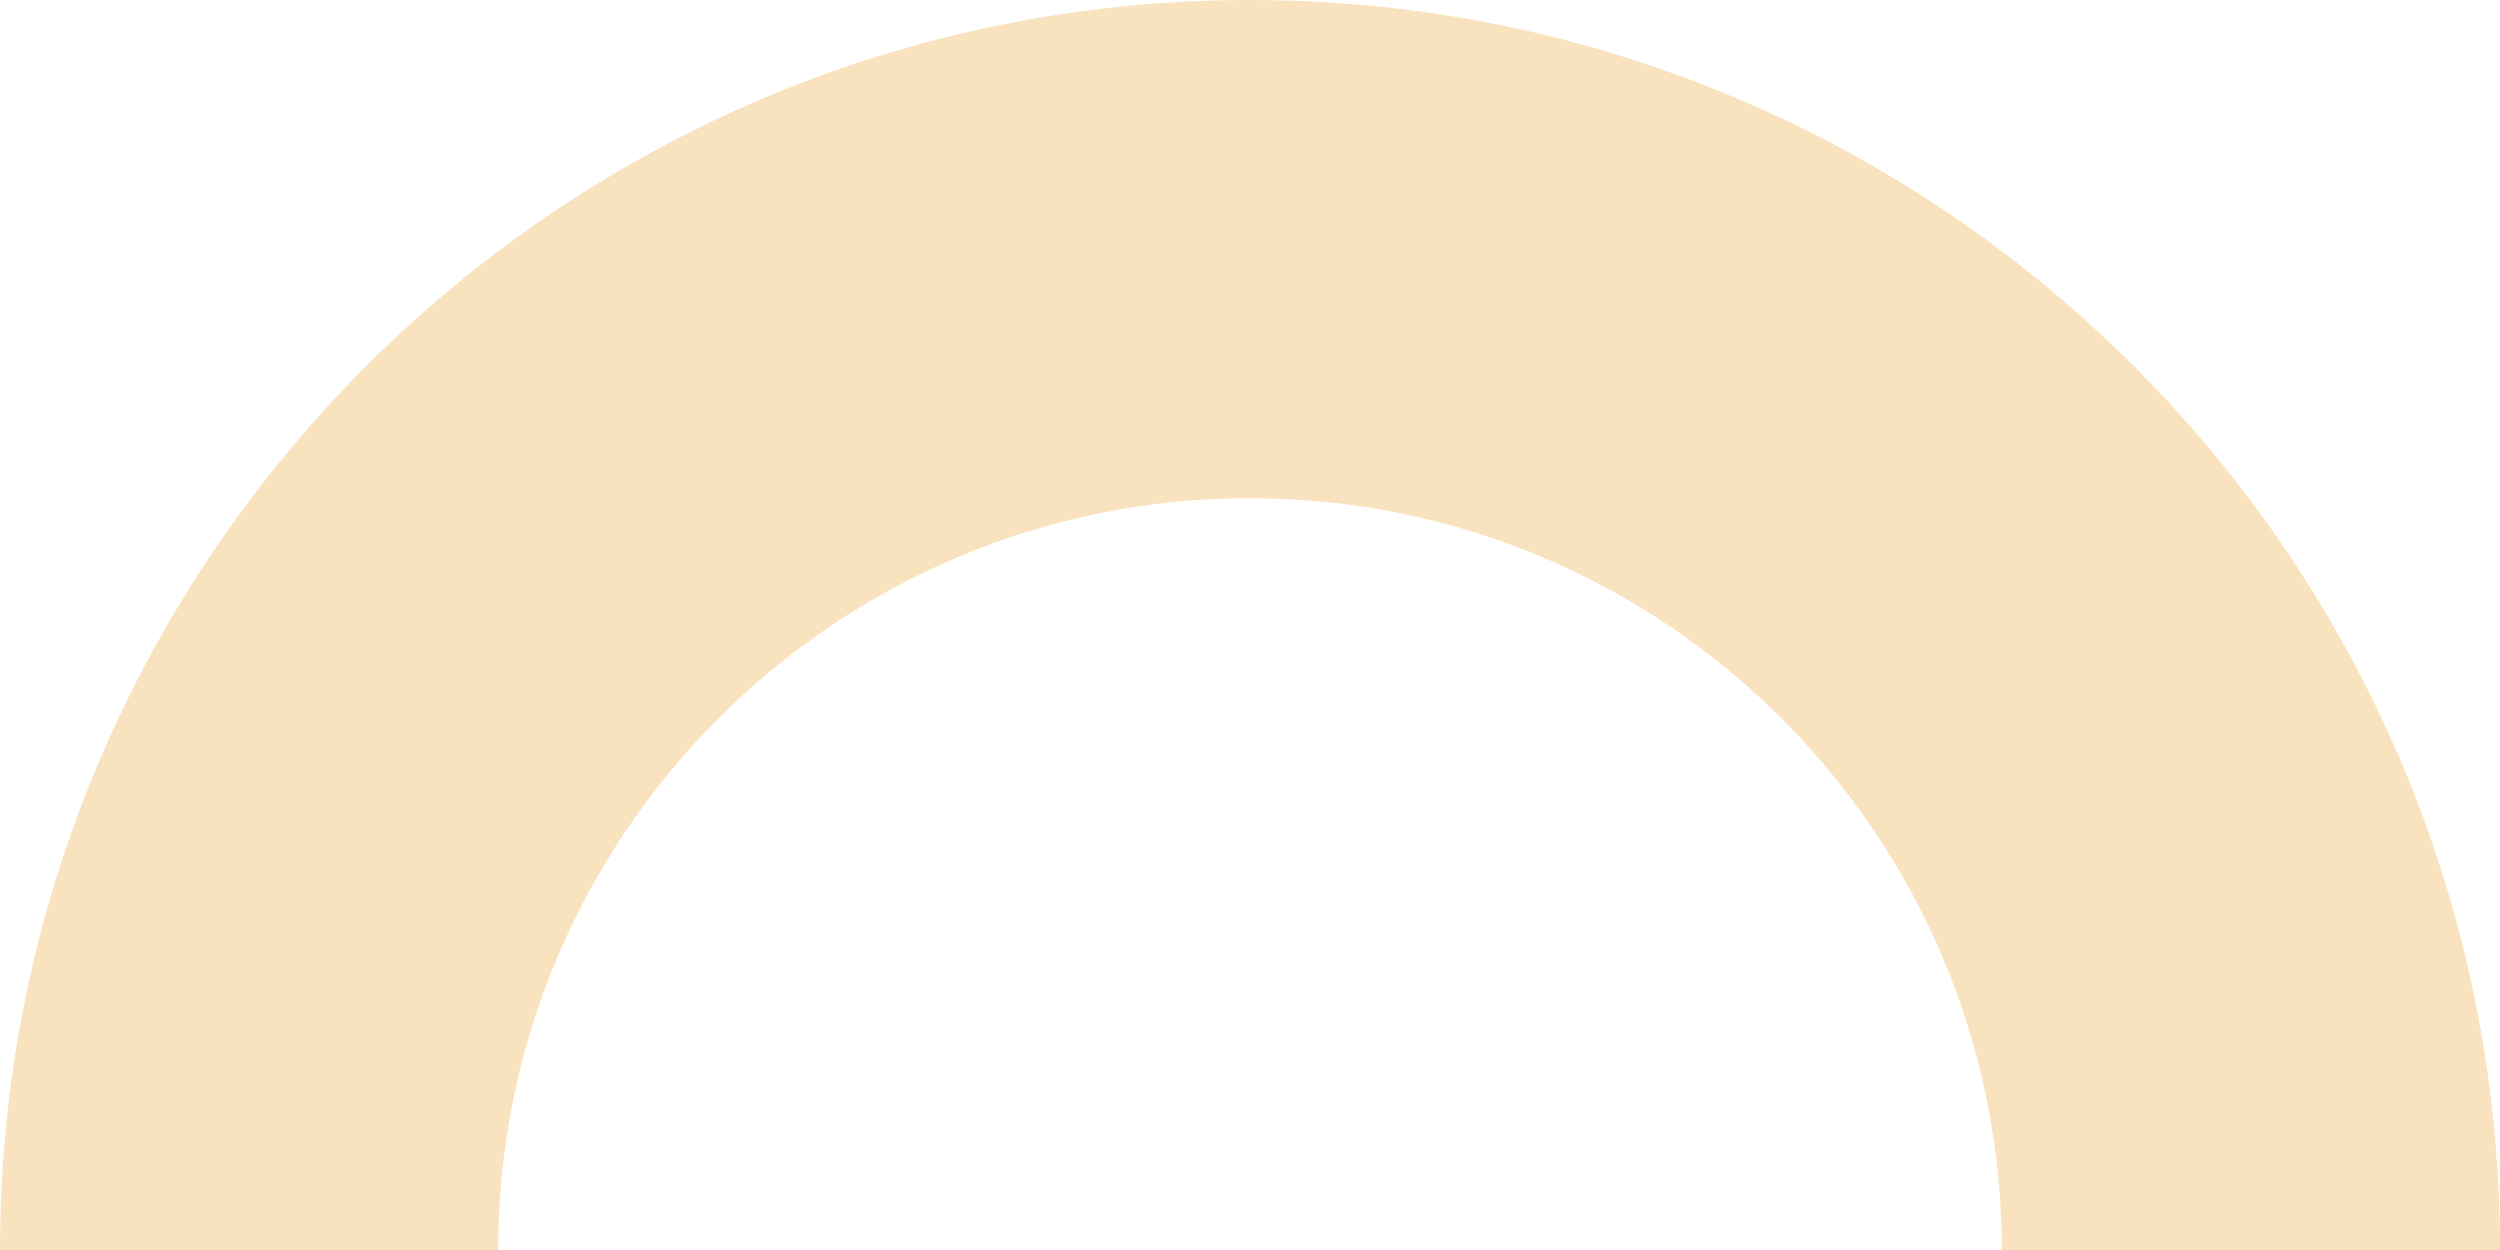 <svg fill="none" height="156" viewBox="0 0 312 156" width="312" xmlns="http://www.w3.org/2000/svg"><path d="m156 62.177c51.812 0 93.823 42.011 93.823 93.823h62.177c0-86.151-69.849-156-156-156-86.151 0-156 69.849-156 156h62.177c0-51.812 42.011-93.823 93.823-93.823z" fill="#f9e3bf"/></svg>